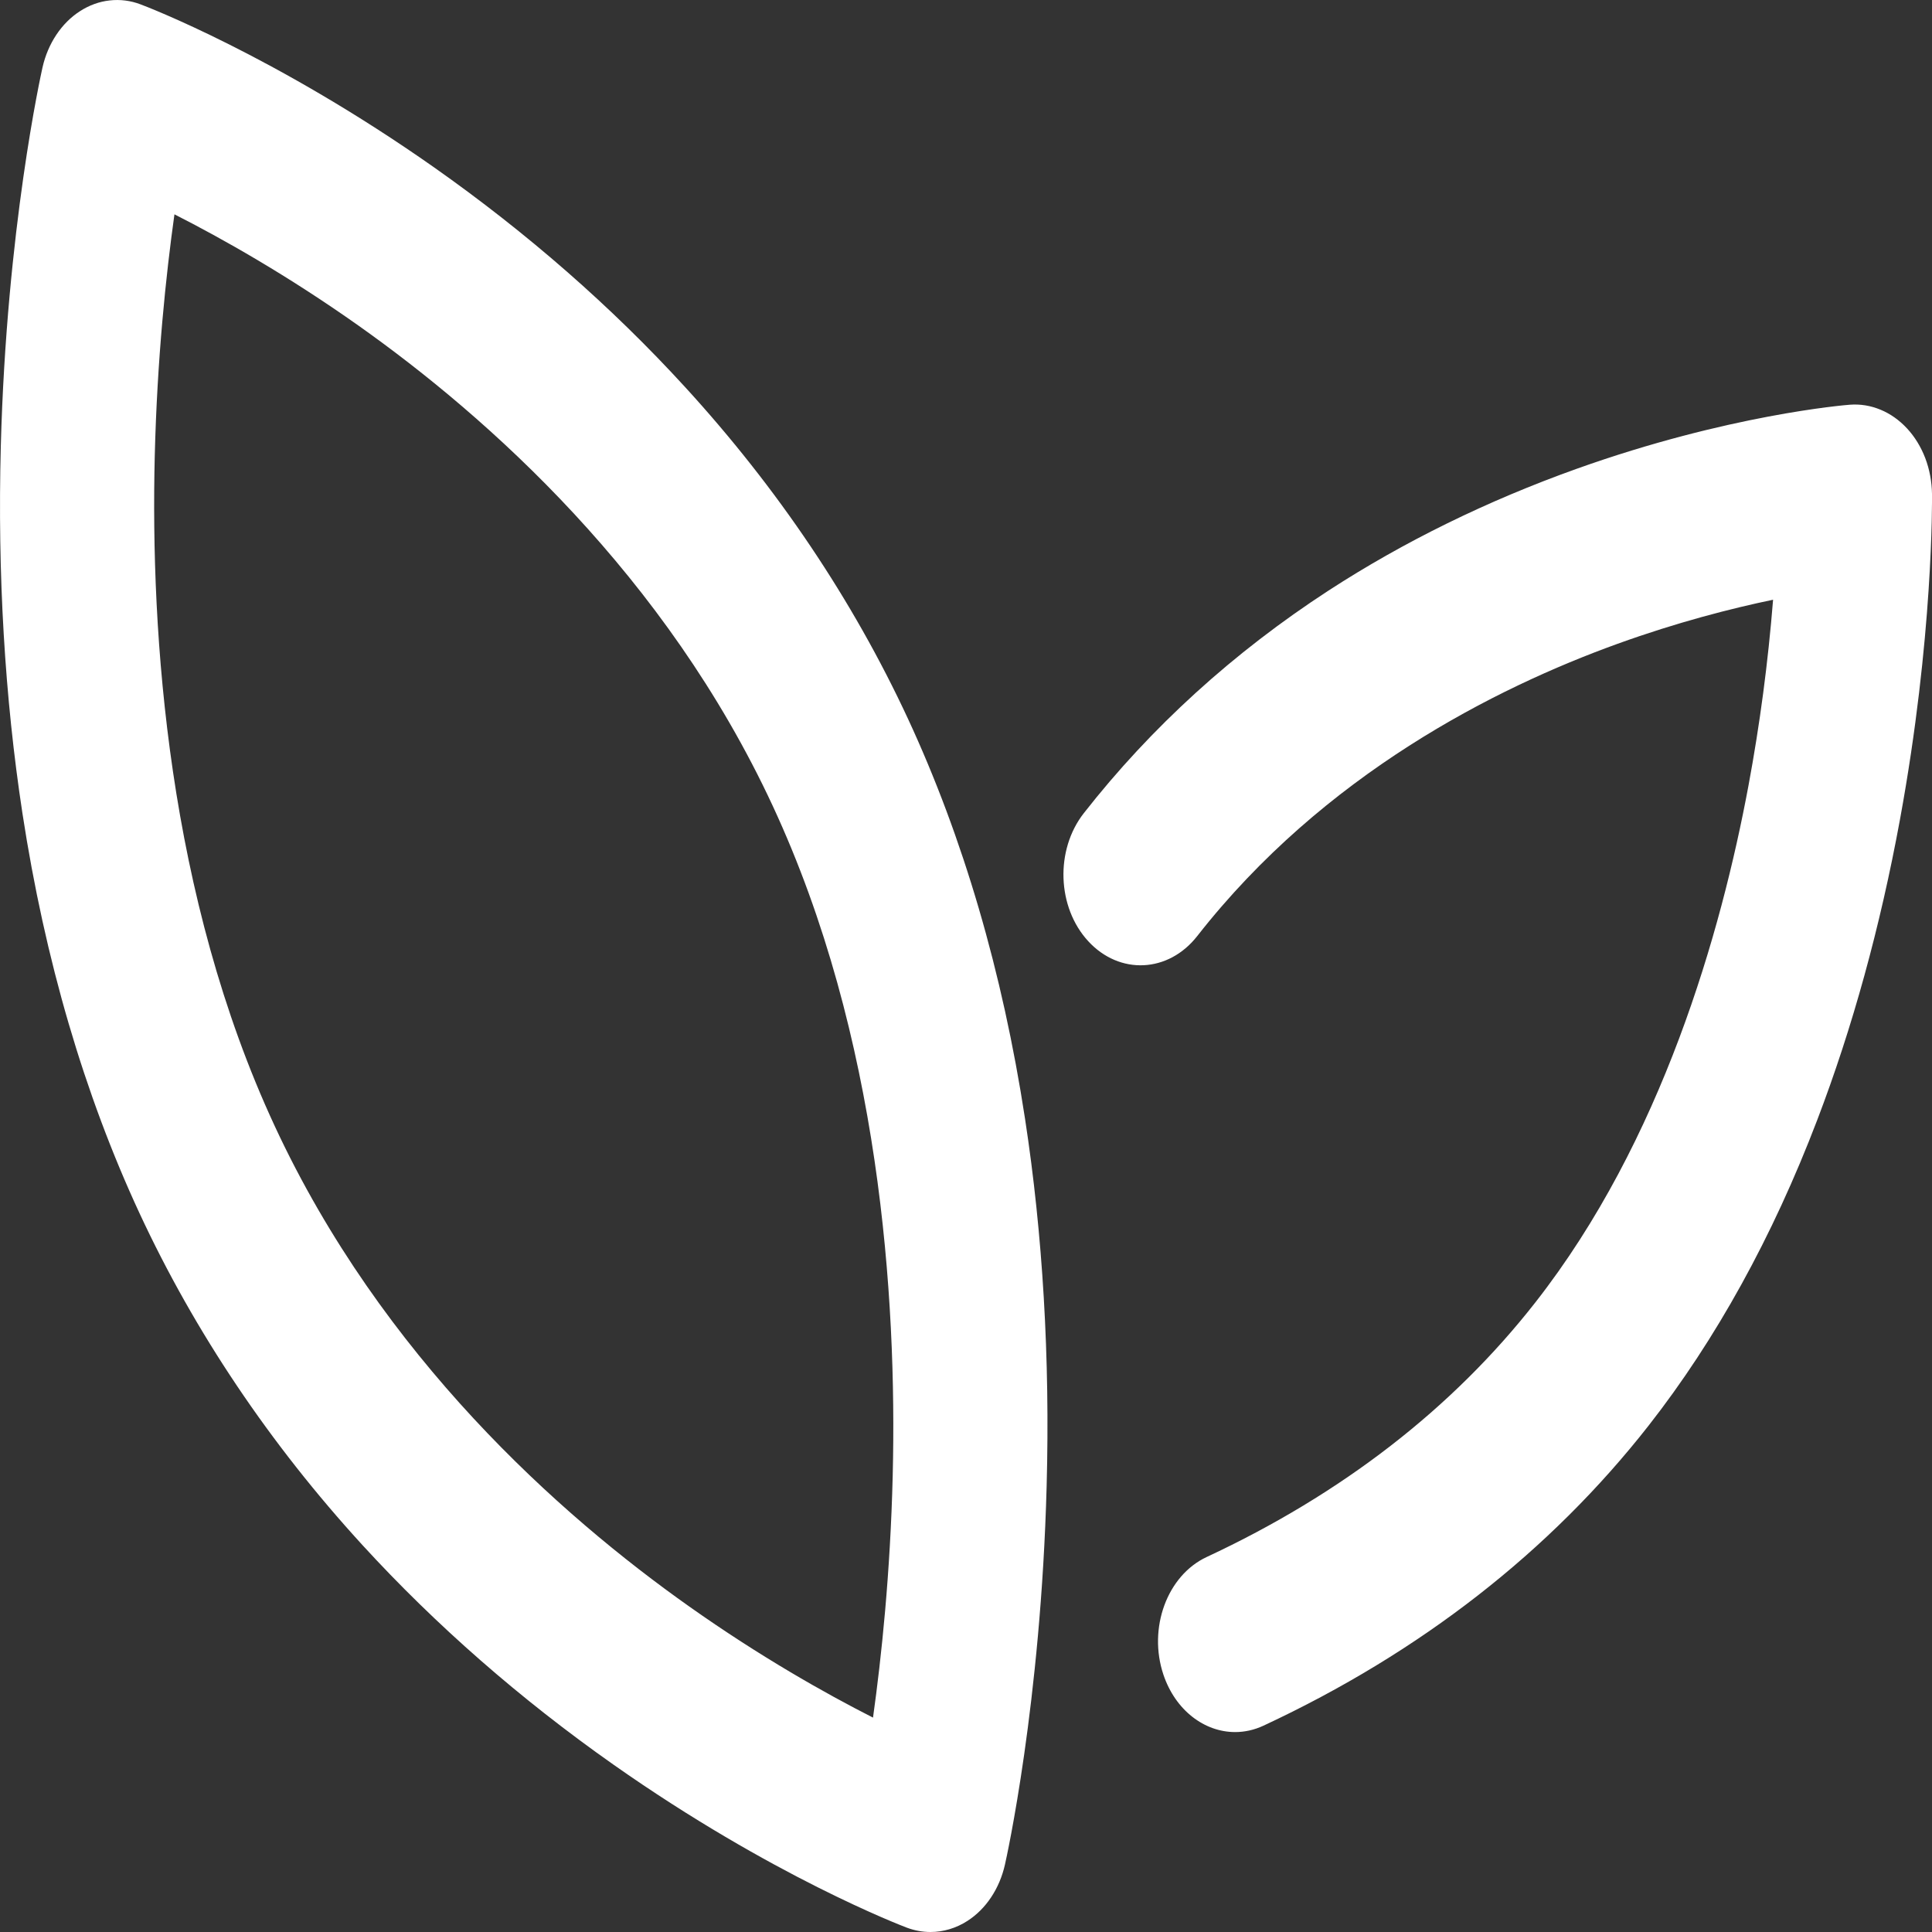 <svg width="31" height="31" viewBox="0 0 31 31" fill="none" xmlns="http://www.w3.org/2000/svg">
<rect x="0" y="0" width="31" height="31" fill="#333333" stroke="none"/>
<path d="M10.991 6.209C9.816 4.924 8.461 3.739 6.964 2.685C4.42 0.896 2.343 0.102 2.255 0.07C2.095 0.009 1.927 -0.012 1.76 0.007C1.593 0.025 1.431 0.084 1.284 0.179C1.137 0.273 1.008 0.402 0.904 0.558C0.801 0.713 0.725 0.891 0.682 1.082C0.659 1.186 0.105 3.673 0.013 7.159C-0.041 9.21 0.076 11.192 0.36 13.05C0.72 15.401 1.353 17.56 2.239 19.468C3.125 21.375 4.328 23.166 5.816 24.792C6.992 26.076 8.347 27.262 9.844 28.315C12.387 30.104 14.465 30.898 14.552 30.931C14.676 30.977 14.803 31 14.93 31C15.135 31 15.34 30.94 15.523 30.822C15.671 30.727 15.8 30.598 15.903 30.443C16.007 30.287 16.082 30.109 16.125 29.918C16.149 29.814 16.702 27.327 16.794 23.842C16.849 21.79 16.732 19.808 16.447 17.95C16.087 15.599 15.454 13.44 14.569 11.533C13.682 9.625 12.479 7.834 10.991 6.209V6.209ZM14.324 23.677C14.286 25.238 14.144 26.588 14.008 27.56C13.24 27.17 12.197 26.582 11.059 25.777C8.973 24.302 6.126 21.766 4.409 18.07C2.691 14.374 2.414 10.185 2.483 7.322C2.521 5.761 2.663 4.41 2.799 3.439C3.567 3.829 4.61 4.417 5.747 5.221C7.833 6.697 10.68 9.233 12.398 12.929C14.116 16.625 14.394 20.814 14.324 23.677V23.677ZM24.634 20.9C23.305 22.598 21.532 23.971 19.362 24.983C18.727 25.279 18.417 26.125 18.668 26.872C18.861 27.444 19.326 27.792 19.818 27.792C19.97 27.792 20.124 27.759 20.274 27.689C22.791 26.515 24.87 24.895 26.454 22.873C27.532 21.496 28.442 19.848 29.158 17.972C29.723 16.494 30.17 14.871 30.486 13.15C31.023 10.226 31.001 8.016 31 7.923C30.997 7.726 30.96 7.531 30.892 7.351C30.823 7.171 30.724 7.009 30.601 6.876C30.477 6.742 30.332 6.639 30.174 6.574C30.016 6.508 29.848 6.481 29.681 6.494C29.602 6.5 27.728 6.654 25.296 7.523C23.864 8.035 22.526 8.691 21.32 9.474C19.791 10.468 18.469 11.67 17.391 13.047C16.928 13.638 16.96 14.559 17.462 15.103C17.965 15.648 18.747 15.611 19.21 15.02C21.243 12.423 24 11.036 25.955 10.33C26.913 9.984 27.779 9.763 28.45 9.623C28.37 10.626 28.238 11.623 28.055 12.607C27.617 14.957 26.668 18.304 24.634 20.9V20.9Z" fill="white"/>
</svg>
